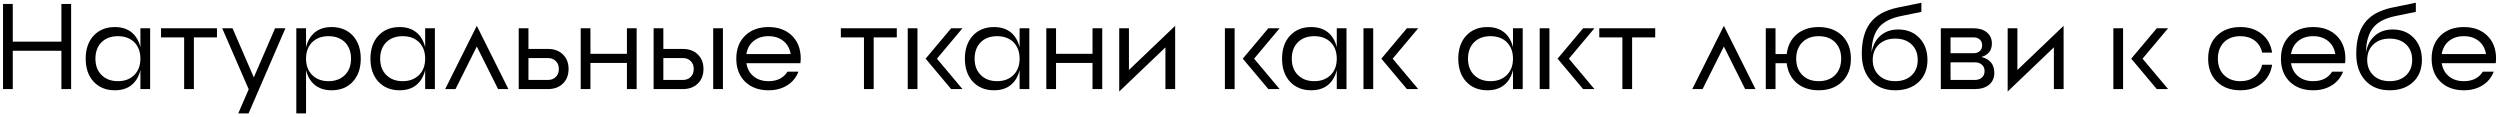 <?xml version="1.0" encoding="UTF-8"?> <svg xmlns="http://www.w3.org/2000/svg" width="514" height="24" viewBox="0 0 514 24" fill="none"><path d="M12.625 0.812H14.625V18.312H12.625V10.438H2.625V18.312H0.625V0.812H2.625V8.562H12.625V0.812Z" fill="black"></path><path d="M28.868 18.312V5.812H30.868V18.312H28.868ZM20.868 15.412C21.718 16.262 22.843 16.688 24.243 16.688C25.643 16.688 26.768 16.262 27.618 15.412C28.451 14.579 28.868 13.463 28.868 12.062C28.868 10.662 28.451 9.537 27.618 8.688C26.768 7.854 25.643 7.438 24.243 7.438C22.843 7.438 21.718 7.854 20.868 8.688C20.035 9.537 19.618 10.662 19.618 12.062C19.618 13.463 20.035 14.579 20.868 15.412ZM19.243 7.338C20.343 6.154 21.802 5.562 23.618 5.562C25.401 5.562 26.776 6.154 27.743 7.338C28.66 8.471 29.118 10.046 29.118 12.062C29.118 14.079 28.66 15.654 27.743 16.788C26.776 17.971 25.401 18.562 23.618 18.562C21.802 18.562 20.343 17.971 19.243 16.788C18.16 15.604 17.618 14.029 17.618 12.062C17.618 10.096 18.16 8.521 19.243 7.338Z" fill="black"></path><path d="M33.109 5.812H44.609V7.688H39.859V18.312H37.859V7.688H33.109V5.812Z" fill="black"></path><path d="M56.558 5.812H58.683L51.108 23.312H48.983L51.133 18.363L45.683 5.812H47.808L52.183 15.912L56.558 5.812Z" fill="black"></path><path d="M64.047 16.788C63.514 16.137 63.139 15.346 62.922 14.412V23.312H60.922V5.812H62.922V9.713C63.139 8.779 63.514 7.987 64.047 7.338C65.013 6.154 66.388 5.562 68.172 5.562C69.989 5.562 71.447 6.154 72.547 7.338C73.63 8.521 74.172 10.096 74.172 12.062C74.172 14.029 73.63 15.604 72.547 16.788C71.447 17.971 69.989 18.562 68.172 18.562C66.388 18.562 65.013 17.971 64.047 16.788ZM67.547 16.688C68.947 16.688 70.072 16.262 70.922 15.412C71.755 14.579 72.172 13.463 72.172 12.062C72.172 10.662 71.755 9.537 70.922 8.688C70.072 7.854 68.947 7.438 67.547 7.438C66.147 7.438 65.022 7.854 64.172 8.688C63.339 9.537 62.922 10.662 62.922 12.062C62.922 13.463 63.339 14.579 64.172 15.412C65.022 16.262 66.147 16.688 67.547 16.688Z" fill="black"></path><path d="M87.413 18.312V5.812H89.413V18.312H87.413ZM79.413 15.412C80.263 16.262 81.388 16.688 82.788 16.688C84.188 16.688 85.313 16.262 86.163 15.412C86.996 14.579 87.413 13.463 87.413 12.062C87.413 10.662 86.996 9.537 86.163 8.688C85.313 7.854 84.188 7.438 82.788 7.438C81.388 7.438 80.263 7.854 79.413 8.688C78.58 9.537 78.163 10.662 78.163 12.062C78.163 13.463 78.58 14.579 79.413 15.412ZM77.788 7.338C78.888 6.154 80.346 5.562 82.163 5.562C83.946 5.562 85.321 6.154 86.288 7.338C87.205 8.471 87.663 10.046 87.663 12.062C87.663 14.079 87.205 15.654 86.288 16.788C85.321 17.971 83.946 18.562 82.163 18.562C80.346 18.562 78.888 17.971 77.788 16.788C76.705 15.604 76.163 14.029 76.163 12.062C76.163 10.096 76.705 8.521 77.788 7.338Z" fill="black"></path><path d="M104.529 18.312H102.404L98.029 9.562L93.654 18.312H91.529L98.029 5.312L104.529 18.312Z" fill="black"></path><path d="M108.649 16.438H112.649C113.333 16.438 113.874 16.229 114.274 15.812C114.691 15.412 114.899 14.871 114.899 14.188C114.899 13.504 114.691 12.963 114.274 12.562C113.874 12.146 113.333 11.938 112.649 11.938H108.649V16.438ZM108.649 10.062H112.649C113.933 10.062 114.958 10.438 115.724 11.188C116.508 11.938 116.899 12.938 116.899 14.188C116.899 15.438 116.508 16.438 115.724 17.188C114.958 17.938 113.933 18.312 112.649 18.312H106.649V5.812H108.649V10.062Z" fill="black"></path><path d="M128.894 5.812H130.894V18.312H128.894V12.938H121.394V18.312H119.394V5.812H121.394V11.062H128.894V5.812Z" fill="black"></path><path d="M146.634 18.312V5.812H148.634V18.312H146.634ZM136.384 16.438H140.384C141.067 16.438 141.609 16.229 142.009 15.812C142.425 15.412 142.634 14.871 142.634 14.188C142.634 13.504 142.425 12.963 142.009 12.562C141.609 12.146 141.067 11.938 140.384 11.938H136.384V16.438ZM136.384 10.062H140.384C141.667 10.062 142.692 10.438 143.459 11.188C144.242 11.938 144.634 12.938 144.634 14.188C144.634 15.438 144.242 16.438 143.459 17.188C142.692 17.938 141.667 18.312 140.384 18.312H134.384V5.812H136.384V10.062Z" fill="black"></path><path d="M161.083 8.438C160.266 7.771 159.241 7.438 158.008 7.438C156.774 7.438 155.749 7.771 154.933 8.438C154.133 9.088 153.641 9.979 153.458 11.113H162.558C162.374 9.979 161.883 9.088 161.083 8.438ZM153.183 7.338C154.399 6.154 156.008 5.562 158.008 5.562C160.008 5.562 161.616 6.154 162.833 7.338C164.033 8.521 164.633 10.096 164.633 12.062L164.608 12.537L164.558 12.988H153.458C153.641 14.137 154.133 15.037 154.933 15.688C155.749 16.354 156.774 16.688 158.008 16.688C159.791 16.688 161.091 16.038 161.908 14.738H164.158C163.691 15.938 162.924 16.871 161.858 17.538C160.774 18.221 159.491 18.562 158.008 18.562C156.008 18.562 154.399 17.971 153.183 16.788C151.983 15.604 151.383 14.029 151.383 12.062C151.383 10.096 151.983 8.521 153.183 7.338Z" fill="black"></path><path d="M172.88 5.812H184.38V7.688H179.63V18.312H177.63V7.688H172.88V5.812Z" fill="black"></path><path d="M186.63 18.312V5.812H188.63V18.312H186.63ZM195.555 5.812H197.88L192.63 12.062L197.88 18.312H195.555L190.305 12.062L195.555 5.812Z" fill="black"></path><path d="M209.63 18.312V5.812H211.63V18.312H209.63ZM201.63 15.412C202.48 16.262 203.605 16.688 205.005 16.688C206.405 16.688 207.53 16.262 208.38 15.412C209.213 14.579 209.63 13.463 209.63 12.062C209.63 10.662 209.213 9.537 208.38 8.688C207.53 7.854 206.405 7.438 205.005 7.438C203.605 7.438 202.48 7.854 201.63 8.688C200.797 9.537 200.38 10.662 200.38 12.062C200.38 13.463 200.797 14.579 201.63 15.412ZM200.005 7.338C201.105 6.154 202.563 5.562 204.38 5.562C206.163 5.562 207.538 6.154 208.505 7.338C209.422 8.471 209.88 10.046 209.88 12.062C209.88 14.079 209.422 15.654 208.505 16.788C207.538 17.971 206.163 18.562 204.38 18.562C202.563 18.562 201.105 17.971 200.005 16.788C198.922 15.604 198.38 14.029 198.38 12.062C198.38 10.096 198.922 8.521 200.005 7.338Z" fill="black"></path><path d="M224.621 5.812H226.621V18.312H224.621V12.938H217.121V18.312H215.121V5.812H217.121V11.062H224.621V5.812Z" fill="black"></path><path d="M232.111 14.387L241.611 5.312V18.312H239.611V9.738L230.111 18.812V5.812H232.111V14.387Z" fill="black"></path><path d="M251.84 18.312V5.812H253.84V18.312H251.84ZM260.765 5.812H263.09L257.84 12.062L263.09 18.312H260.765L255.515 12.062L260.765 5.812Z" fill="black"></path><path d="M274.84 18.312V5.812H276.84V18.312H274.84ZM266.84 15.412C267.69 16.262 268.815 16.688 270.215 16.688C271.615 16.688 272.74 16.262 273.59 15.412C274.423 14.579 274.84 13.463 274.84 12.062C274.84 10.662 274.423 9.537 273.59 8.688C272.74 7.854 271.615 7.438 270.215 7.438C268.815 7.438 267.69 7.854 266.84 8.688C266.007 9.537 265.59 10.662 265.59 12.062C265.59 13.463 266.007 14.579 266.84 15.412ZM265.215 7.338C266.315 6.154 267.773 5.562 269.59 5.562C271.373 5.562 272.748 6.154 273.715 7.338C274.632 8.471 275.09 10.046 275.09 12.062C275.09 14.079 274.632 15.654 273.715 16.788C272.748 17.971 271.373 18.562 269.59 18.562C267.773 18.562 266.315 17.971 265.215 16.788C264.132 15.604 263.59 14.029 263.59 12.062C263.59 10.096 264.132 8.521 265.215 7.338Z" fill="black"></path><path d="M280.331 18.312V5.812H282.331V18.312H280.331ZM289.256 5.812H291.581L286.331 12.062L291.581 18.312H289.256L284.006 12.062L289.256 5.812Z" fill="black"></path><path d="M311.07 18.312V5.812H313.07V18.312H311.07ZM303.07 15.412C303.92 16.262 305.045 16.688 306.445 16.688C307.845 16.688 308.97 16.262 309.82 15.412C310.654 14.579 311.07 13.463 311.07 12.062C311.07 10.662 310.654 9.537 309.82 8.688C308.97 7.854 307.845 7.438 306.445 7.438C305.045 7.438 303.92 7.854 303.07 8.688C302.237 9.537 301.82 10.662 301.82 12.062C301.82 13.463 302.237 14.579 303.07 15.412ZM301.445 7.338C302.545 6.154 304.004 5.562 305.82 5.562C307.604 5.562 308.979 6.154 309.945 7.338C310.862 8.471 311.32 10.046 311.32 12.062C311.32 14.079 310.862 15.654 309.945 16.788C308.979 17.971 307.604 18.562 305.82 18.562C304.004 18.562 302.545 17.971 301.445 16.788C300.362 15.604 299.82 14.029 299.82 12.062C299.82 10.096 300.362 8.521 301.445 7.338Z" fill="black"></path><path d="M316.562 18.312V5.812H318.562V18.312H316.562ZM325.487 5.812H327.812L322.562 12.062L327.812 18.312H325.487L320.237 12.062L325.487 5.812Z" fill="black"></path><path d="M328.812 5.812H340.312V7.688H335.562V18.312H333.562V7.688H328.812V5.812Z" fill="black"></path><path d="M360.926 18.312H358.801L354.426 9.562L350.051 18.312H347.926L354.426 5.312L360.926 18.312Z" fill="black"></path><path d="M370.571 15.438C371.404 16.271 372.521 16.688 373.921 16.688C375.321 16.688 376.446 16.271 377.296 15.438C378.129 14.588 378.546 13.463 378.546 12.062C378.546 10.662 378.129 9.537 377.296 8.688C376.446 7.854 375.321 7.438 373.921 7.438C372.521 7.438 371.404 7.854 370.571 8.688C369.721 9.537 369.296 10.662 369.296 12.062C369.296 13.463 369.721 14.588 370.571 15.438ZM369.396 7.062C370.579 6.062 372.088 5.562 373.921 5.562C375.921 5.562 377.529 6.154 378.746 7.338C379.946 8.521 380.546 10.096 380.546 12.062C380.546 14.029 379.946 15.604 378.746 16.788C377.529 17.971 375.921 18.562 373.921 18.562C372.088 18.562 370.579 18.062 369.396 17.062C368.229 16.062 367.546 14.704 367.346 12.988H365.046V18.312H363.046V5.812H365.046V11.113H367.346C367.546 9.412 368.229 8.062 369.396 7.062Z" fill="black"></path><path d="M386.31 15.488C387.143 16.288 388.26 16.688 389.66 16.688C391.06 16.688 392.185 16.288 393.035 15.488C393.868 14.688 394.285 13.629 394.285 12.312C394.285 10.996 393.868 9.938 393.035 9.137C392.185 8.338 391.06 7.938 389.66 7.938C388.26 7.938 387.143 8.338 386.31 9.137C385.46 9.938 385.035 10.996 385.035 12.312C385.035 13.629 385.46 14.688 386.31 15.488ZM386.61 7.338C387.577 6.487 388.802 6.062 390.285 6.062C392.052 6.062 393.485 6.629 394.585 7.763C395.718 8.929 396.285 10.446 396.285 12.312C396.285 14.213 395.685 15.729 394.485 16.863C393.269 17.996 391.66 18.562 389.66 18.562C387.56 18.562 385.893 17.896 384.66 16.562C383.41 15.213 382.785 13.379 382.785 11.062C382.785 8.396 383.352 6.296 384.485 4.763C385.669 3.163 387.56 2.096 390.16 1.562L395.035 0.562V2.438L390.785 3.312C388.785 3.729 387.318 4.471 386.385 5.537C385.352 6.737 384.818 8.488 384.785 10.787C385.052 9.321 385.66 8.171 386.61 7.338Z" fill="black"></path><path d="M401.032 16.438H406.032C406.632 16.438 407.116 16.271 407.482 15.938C407.849 15.604 408.032 15.162 408.032 14.613C408.032 14.079 407.849 13.646 407.482 13.312C407.116 12.979 406.632 12.812 406.032 12.812H401.032V16.438ZM401.032 7.688V10.938H405.782C406.316 10.938 406.741 10.787 407.057 10.488C407.374 10.188 407.532 9.796 407.532 9.312C407.532 8.812 407.374 8.421 407.057 8.137C406.741 7.838 406.316 7.688 405.782 7.688H401.032ZM409.532 8.938C409.532 10.354 408.816 11.279 407.382 11.713C409.149 12.162 410.032 13.254 410.032 14.988C410.032 16.021 409.666 16.837 408.932 17.438C408.216 18.021 407.249 18.312 406.032 18.312H399.032V5.812H405.782C406.916 5.812 407.824 6.096 408.507 6.662C409.191 7.229 409.532 7.987 409.532 8.938Z" fill="black"></path><path d="M414.777 14.387L424.277 5.312V18.312H422.277V9.738L412.777 18.812V5.812H414.777V14.387Z" fill="black"></path><path d="M434.506 18.312V5.812H436.506V18.312H434.506ZM443.431 5.812H445.756L440.506 12.062L445.756 18.312H443.431L438.181 12.062L443.431 5.812Z" fill="black"></path><path d="M465.095 13.312H467.145C466.895 14.929 466.187 16.204 465.02 17.137C463.853 18.087 462.387 18.562 460.62 18.562C458.62 18.562 457.012 17.971 455.795 16.788C454.595 15.604 453.995 14.029 453.995 12.062C453.995 10.096 454.595 8.521 455.795 7.338C457.012 6.154 458.62 5.562 460.62 5.562C462.387 5.562 463.853 6.037 465.02 6.987C466.187 7.921 466.895 9.196 467.145 10.812H465.095C464.862 9.762 464.353 8.938 463.57 8.338C462.77 7.737 461.787 7.438 460.62 7.438C459.22 7.438 458.095 7.854 457.245 8.688C456.412 9.537 455.995 10.662 455.995 12.062C455.995 13.463 456.412 14.579 457.245 15.412C458.095 16.262 459.22 16.688 460.62 16.688C461.787 16.688 462.77 16.387 463.57 15.787C464.353 15.188 464.862 14.363 465.095 13.312Z" fill="black"></path><path d="M478.661 8.438C477.844 7.771 476.819 7.438 475.586 7.438C474.353 7.438 473.328 7.771 472.511 8.438C471.711 9.088 471.219 9.979 471.036 11.113H480.136C479.953 9.979 479.461 9.088 478.661 8.438ZM470.761 7.338C471.978 6.154 473.586 5.562 475.586 5.562C477.586 5.562 479.194 6.154 480.411 7.338C481.611 8.521 482.211 10.096 482.211 12.062L482.186 12.537L482.136 12.988H471.036C471.219 14.137 471.711 15.037 472.511 15.688C473.328 16.354 474.353 16.688 475.586 16.688C477.369 16.688 478.669 16.038 479.486 14.738H481.736C481.269 15.938 480.503 16.871 479.436 17.538C478.353 18.221 477.069 18.562 475.586 18.562C473.586 18.562 471.978 17.971 470.761 16.788C469.561 15.604 468.961 14.029 468.961 12.062C468.961 10.096 469.561 8.521 470.761 7.338Z" fill="black"></path><path d="M487.97 15.488C488.804 16.288 489.92 16.688 491.32 16.688C492.72 16.688 493.845 16.288 494.695 15.488C495.529 14.688 495.945 13.629 495.945 12.312C495.945 10.996 495.529 9.938 494.695 9.137C493.845 8.338 492.72 7.938 491.32 7.938C489.92 7.938 488.804 8.338 487.97 9.137C487.12 9.938 486.695 10.996 486.695 12.312C486.695 13.629 487.12 14.688 487.97 15.488ZM488.27 7.338C489.237 6.487 490.462 6.062 491.945 6.062C493.712 6.062 495.145 6.629 496.245 7.763C497.379 8.929 497.945 10.446 497.945 12.312C497.945 14.213 497.345 15.729 496.145 16.863C494.929 17.996 493.32 18.562 491.32 18.562C489.22 18.562 487.554 17.896 486.32 16.562C485.07 15.213 484.445 13.379 484.445 11.062C484.445 8.396 485.012 6.296 486.145 4.763C487.329 3.163 489.22 2.096 491.82 1.562L496.695 0.562V2.438L492.445 3.312C490.445 3.729 488.979 4.471 488.045 5.537C487.012 6.737 486.479 8.488 486.445 10.787C486.712 9.321 487.32 8.171 488.27 7.338Z" fill="black"></path><path d="M509.642 8.438C508.826 7.771 507.801 7.438 506.567 7.438C505.334 7.438 504.309 7.771 503.492 8.438C502.692 9.088 502.201 9.979 502.017 11.113H511.117C510.934 9.979 510.442 9.088 509.642 8.438ZM501.742 7.338C502.959 6.154 504.567 5.562 506.567 5.562C508.567 5.562 510.176 6.154 511.392 7.338C512.592 8.521 513.192 10.096 513.192 12.062L513.167 12.537L513.117 12.988H502.017C502.201 14.137 502.692 15.037 503.492 15.688C504.309 16.354 505.334 16.688 506.567 16.688C508.351 16.688 509.651 16.038 510.467 14.738H512.717C512.251 15.938 511.484 16.871 510.417 17.538C509.334 18.221 508.051 18.562 506.567 18.562C504.567 18.562 502.959 17.971 501.742 16.788C500.542 15.604 499.942 14.029 499.942 12.062C499.942 10.096 500.542 8.521 501.742 7.338Z" fill="black"></path></svg> 